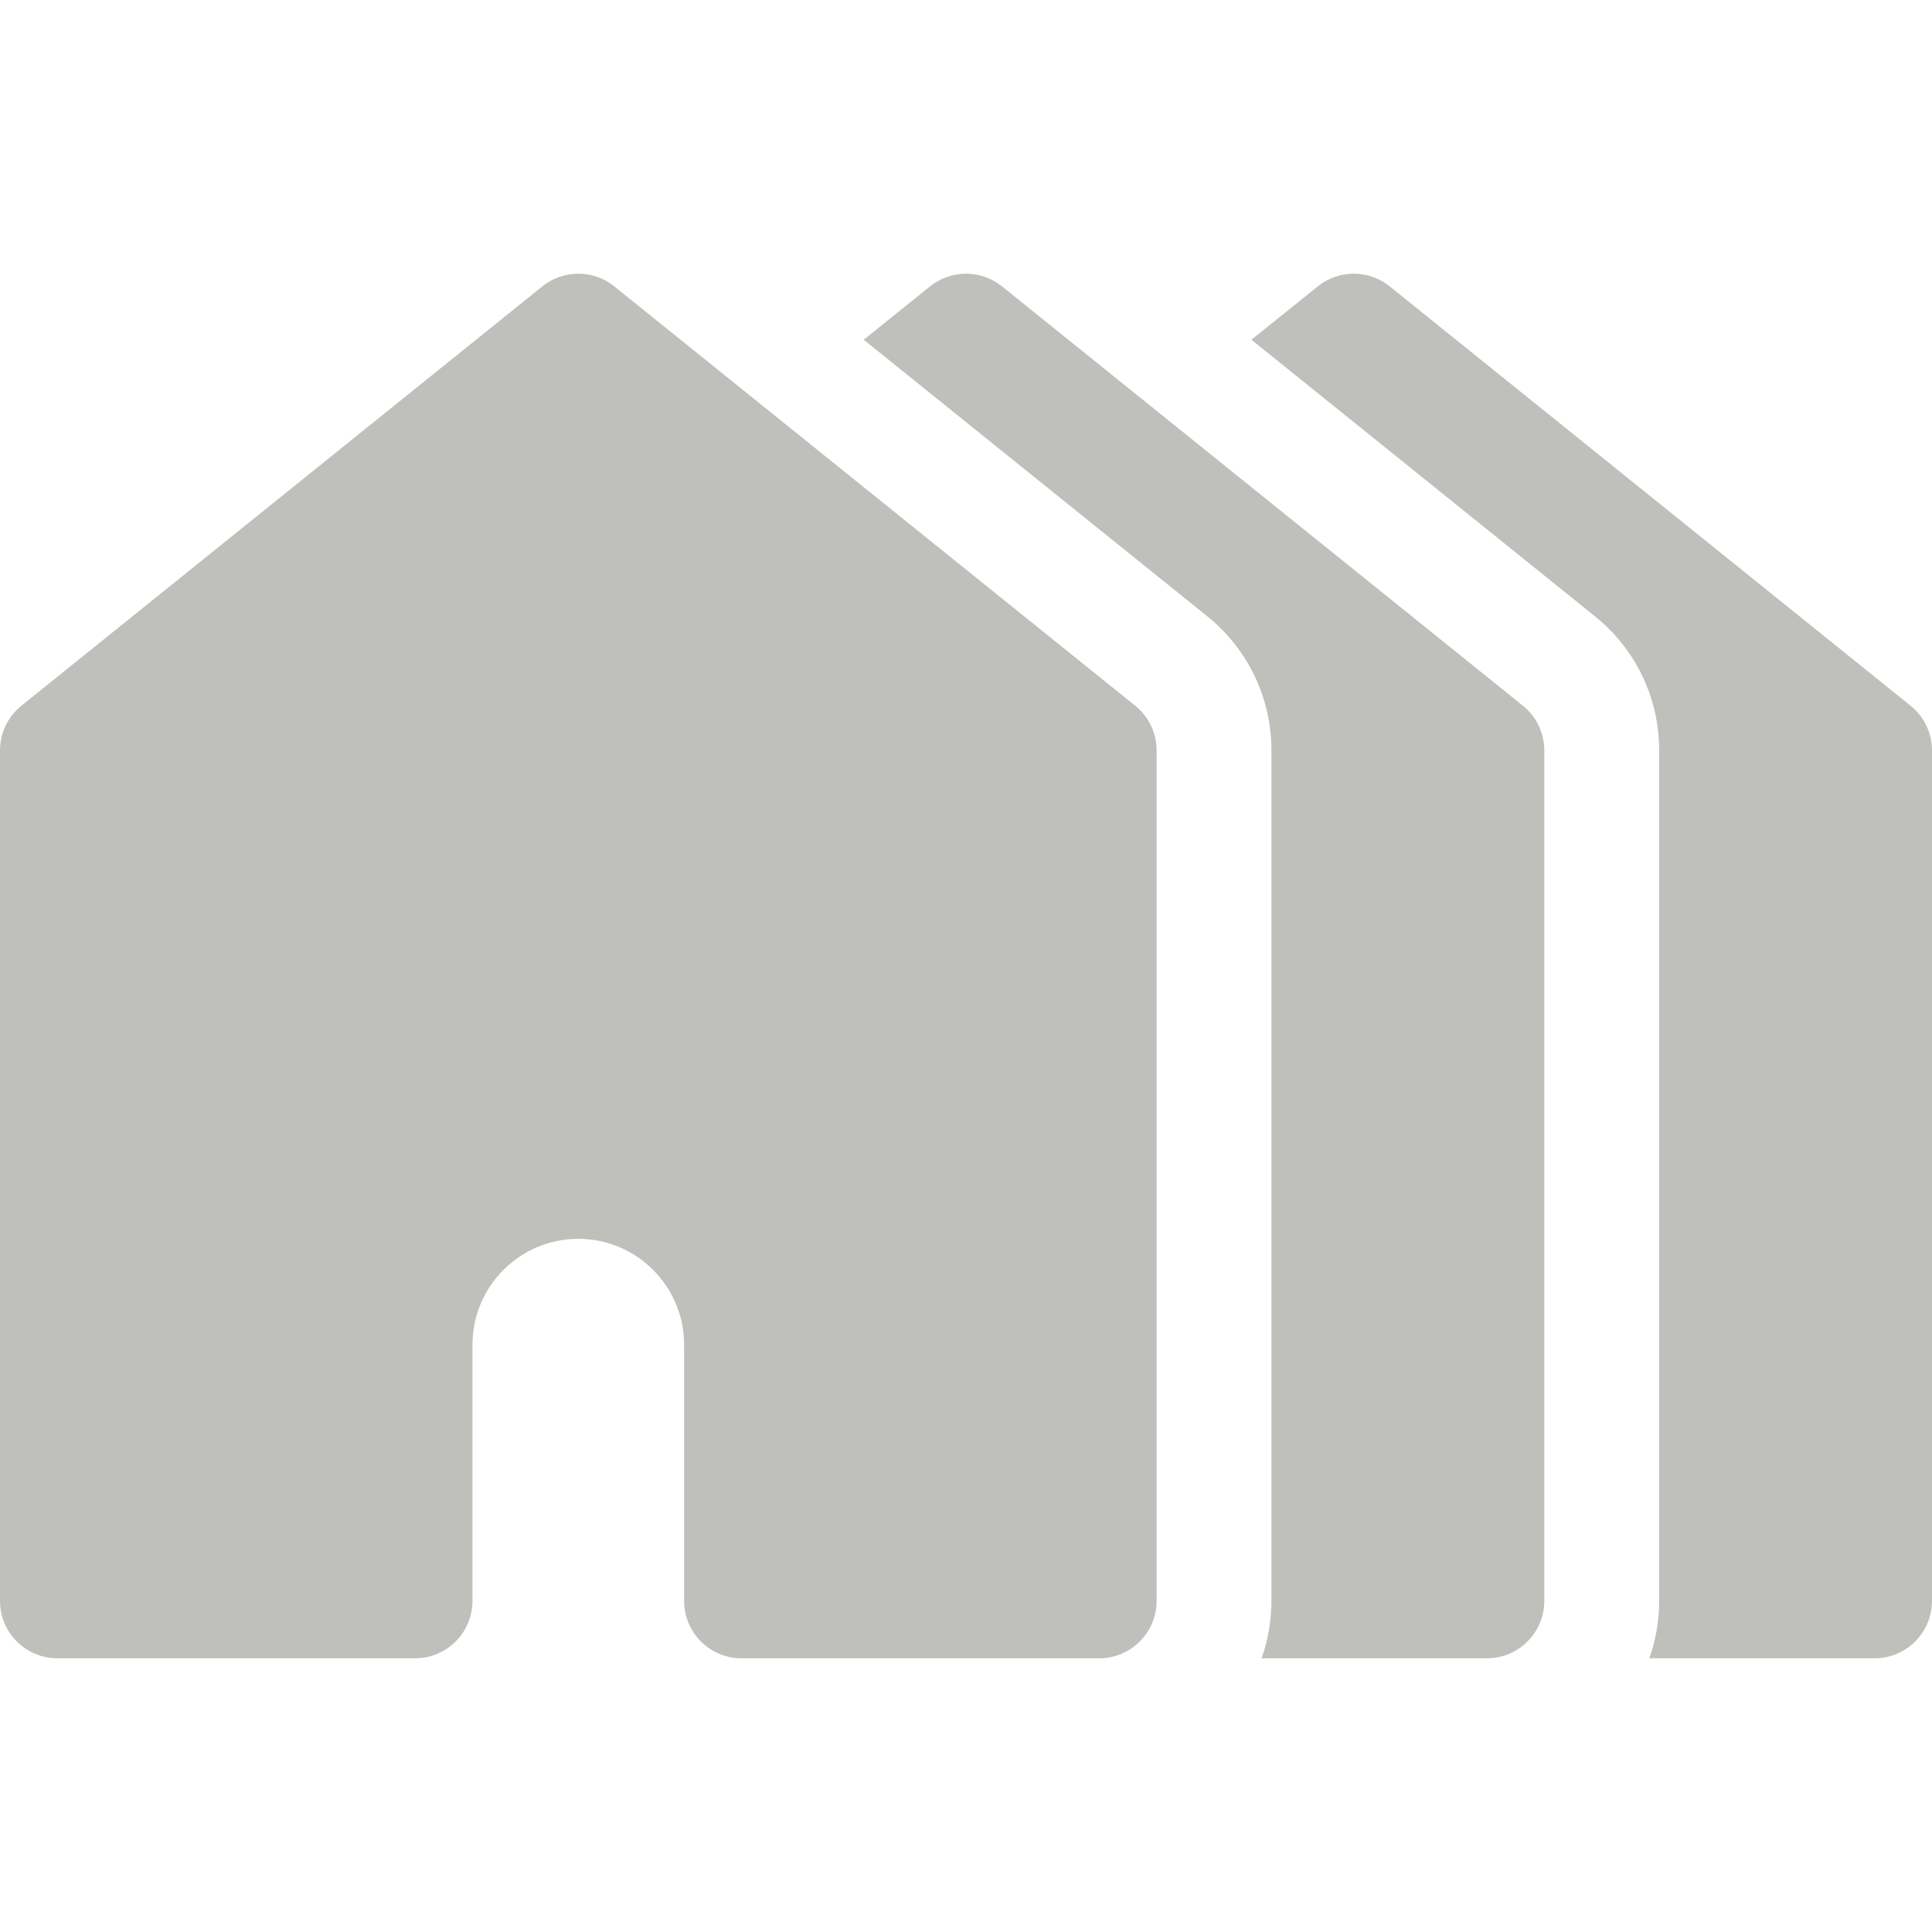 <?xml version="1.0" encoding="UTF-8"?> <svg xmlns="http://www.w3.org/2000/svg" width="33" height="33" viewBox="0 0 33 33" fill="none"><g opacity="0.3" clip-path="url(#clip0_6_249)"><path d="M32.634 12.054L23.738 4.892C23.563 4.751 23.346 4.675 23.123 4.675C22.899 4.675 22.682 4.751 22.508 4.892L21.375 5.803L27.242 10.526C27.94 11.088 28.34 11.923 28.34 12.818V27.344C28.34 27.688 28.28 28.018 28.171 28.325H32.019C32.561 28.325 33 27.886 33 27.344V12.818C33 12.672 32.967 12.527 32.904 12.395C32.841 12.263 32.748 12.146 32.634 12.054Z" fill="#29291C"></path><path d="M26.012 12.054L17.116 4.892C16.941 4.751 16.724 4.675 16.5 4.675C16.277 4.675 16.06 4.751 15.885 4.892L14.753 5.803L20.62 10.526C21.317 11.088 21.717 11.923 21.717 12.818V27.345C21.717 27.688 21.657 28.018 21.549 28.325H25.397C25.939 28.325 26.378 27.886 26.378 27.345V12.818C26.378 12.672 26.345 12.527 26.282 12.395C26.218 12.263 26.126 12.146 26.012 12.054Z" fill="#29291C"></path><path d="M19.39 12.054L10.493 4.892C10.319 4.751 10.102 4.675 9.878 4.675C9.654 4.675 9.437 4.751 9.263 4.892L0.366 12.054C0.252 12.146 0.159 12.262 0.096 12.395C0.033 12.527 -4.05932e-06 12.672 3.76171e-10 12.818L3.76171e-10 27.345C3.76171e-10 27.886 0.439 28.325 0.981 28.325H7.089C7.631 28.325 8.07 27.886 8.07 27.345V22.968C8.07 21.971 8.881 21.16 9.878 21.16C10.874 21.16 11.685 21.971 11.685 22.968V27.345C11.685 27.886 12.124 28.325 12.666 28.325H18.775C19.316 28.325 19.756 27.886 19.756 27.345V12.818C19.756 12.672 19.723 12.527 19.66 12.395C19.596 12.262 19.504 12.146 19.39 12.054Z" fill="#29291C"></path></g><defs><clipPath id="clip0_6_249"><rect width="33" height="33" fill="white"></rect></clipPath></defs></svg> 